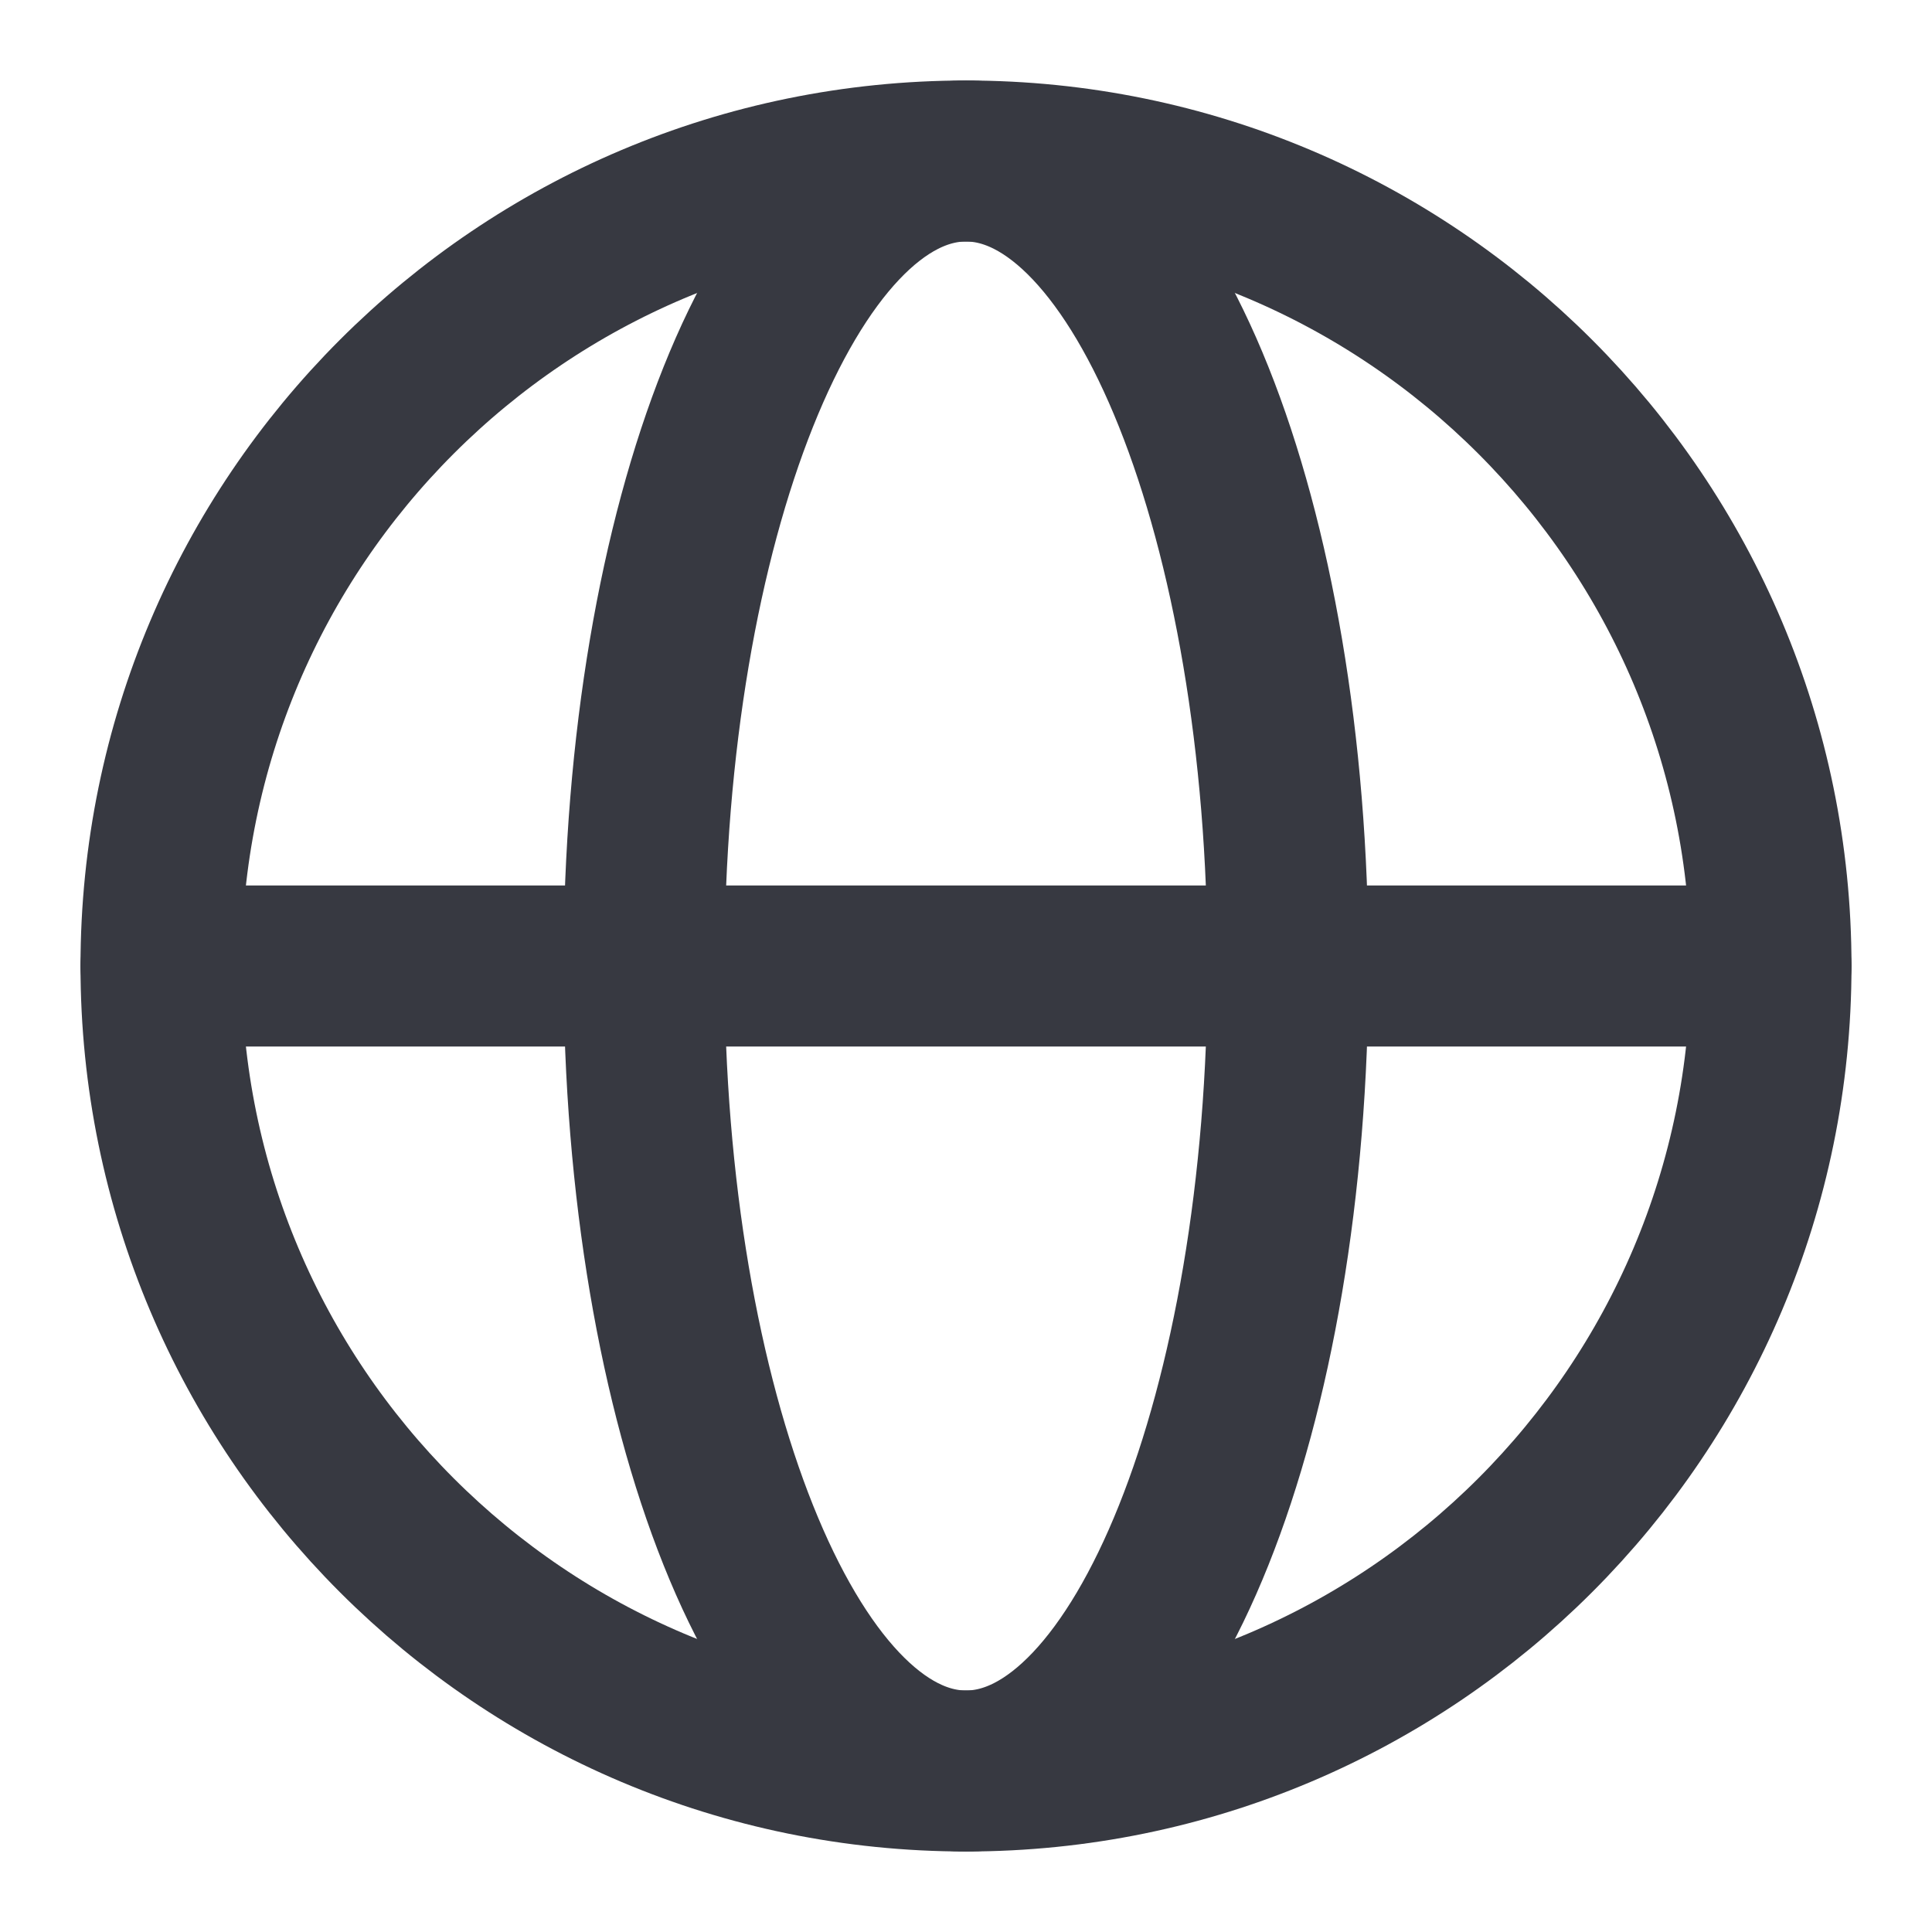 <svg xmlns="http://www.w3.org/2000/svg" fill="none" viewBox="0 0 24 24">
  <defs/>
  <path stroke="#373941" stroke-linecap="round" stroke-linejoin="round" stroke-width="2" d="M12 22c5.523 0 10-4.477 10-10 0-5.523-4.477-10-10-10C6.477 2 2 6.477 2 12c0 5.523 4.477 10 10 10z"/>
  <path stroke="#373941" stroke-linecap="round" stroke-linejoin="round" stroke-width="2" d="M8 12c0 5.523 1.791 10 4 10 2.209 0 4-4.477 4-10 0-5.523-1.791-10-4-10-2.209 0-4 4.477-4 10zM2 12h20"/>
</svg>
